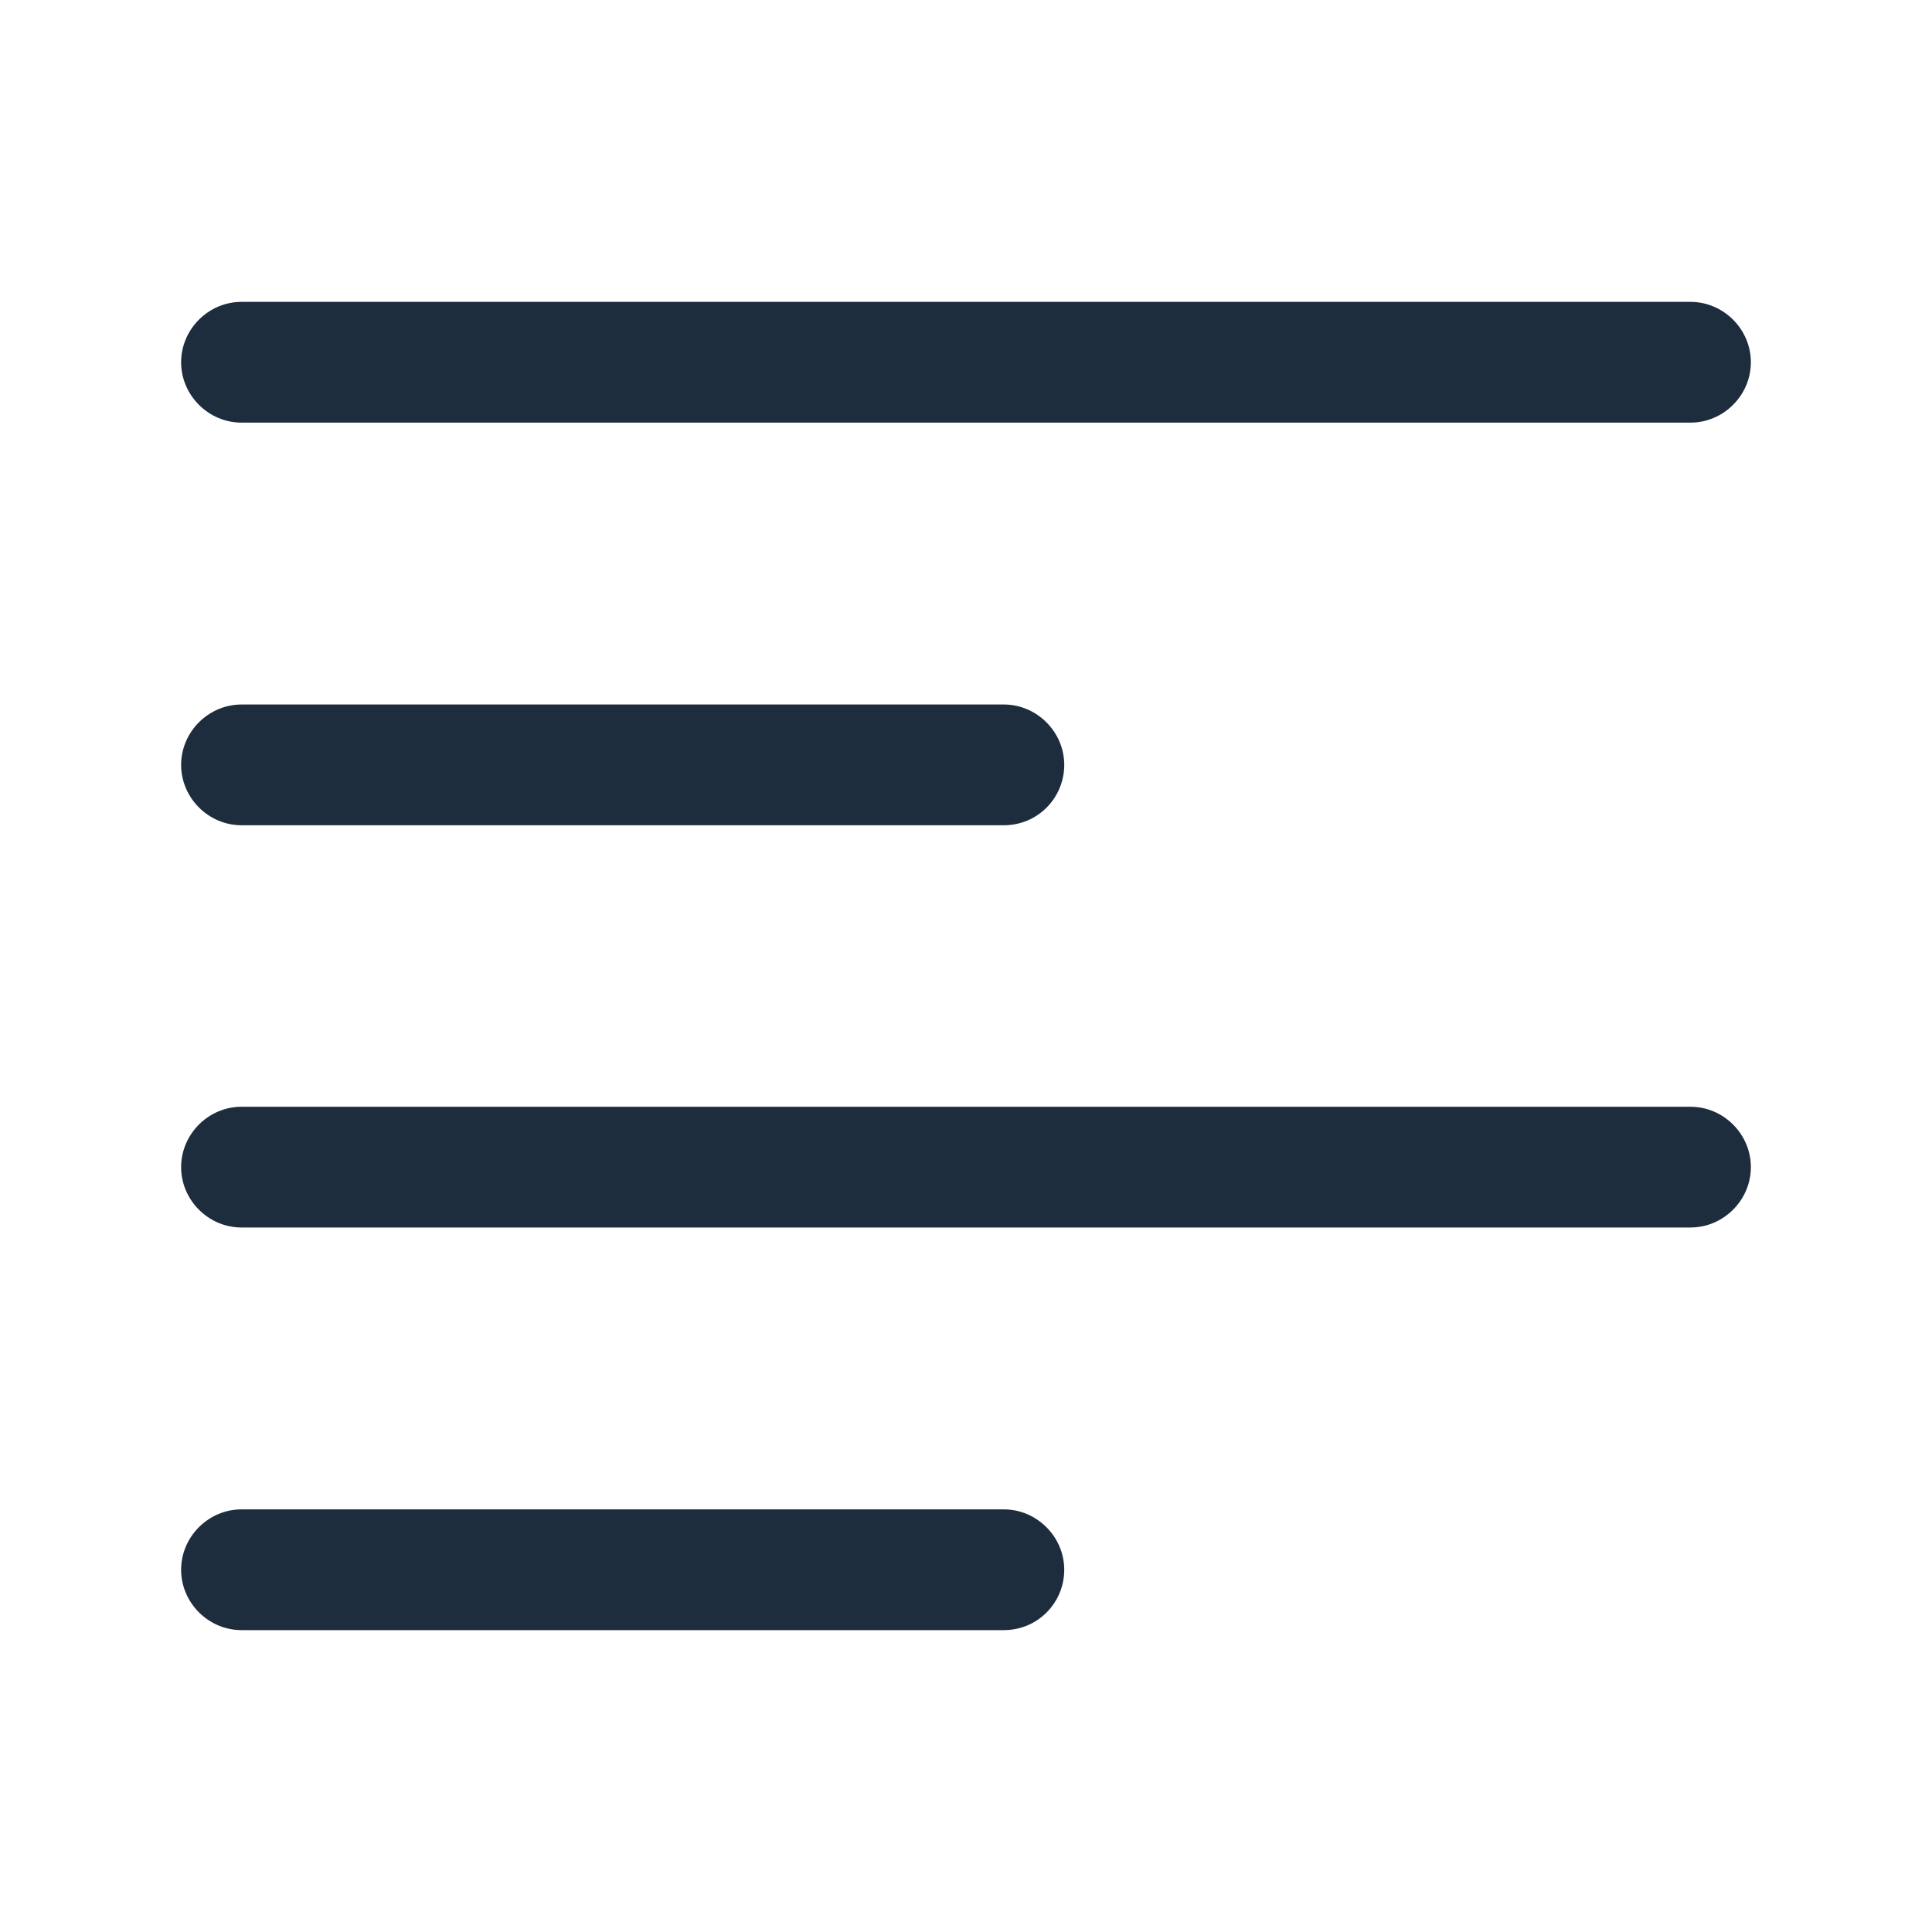 <svg width="20" height="20" viewBox="0 0 20 20" fill="none" xmlns="http://www.w3.org/2000/svg">
<path d="M17.5 4.375H2.5C2.158 4.375 1.875 4.092 1.875 3.75C1.875 3.408 2.158 3.125 2.5 3.125H17.5C17.842 3.125 18.125 3.408 18.125 3.75C18.125 4.092 17.842 4.375 17.5 4.375Z" fill="#1E2D3E"/>
<path d="M10.392 8.543H2.5C2.158 8.543 1.875 8.26 1.875 7.918C1.875 7.576 2.158 7.293 2.5 7.293H10.392C10.733 7.293 11.017 7.576 11.017 7.918C11.017 8.26 10.742 8.543 10.392 8.543Z" fill="#1E2D3E"/>
<path d="M17.5 12.707H2.5C2.158 12.707 1.875 12.424 1.875 12.082C1.875 11.74 2.158 11.457 2.5 11.457H17.5C17.842 11.457 18.125 11.74 18.125 12.082C18.125 12.424 17.842 12.707 17.5 12.707Z" fill="#1E2D3E"/>
<path d="M10.392 16.875H2.5C2.158 16.875 1.875 16.592 1.875 16.25C1.875 15.908 2.158 15.625 2.5 15.625H10.392C10.733 15.625 11.017 15.908 11.017 16.25C11.017 16.592 10.742 16.875 10.392 16.875Z" fill="#1E2D3E"/>
</svg>
